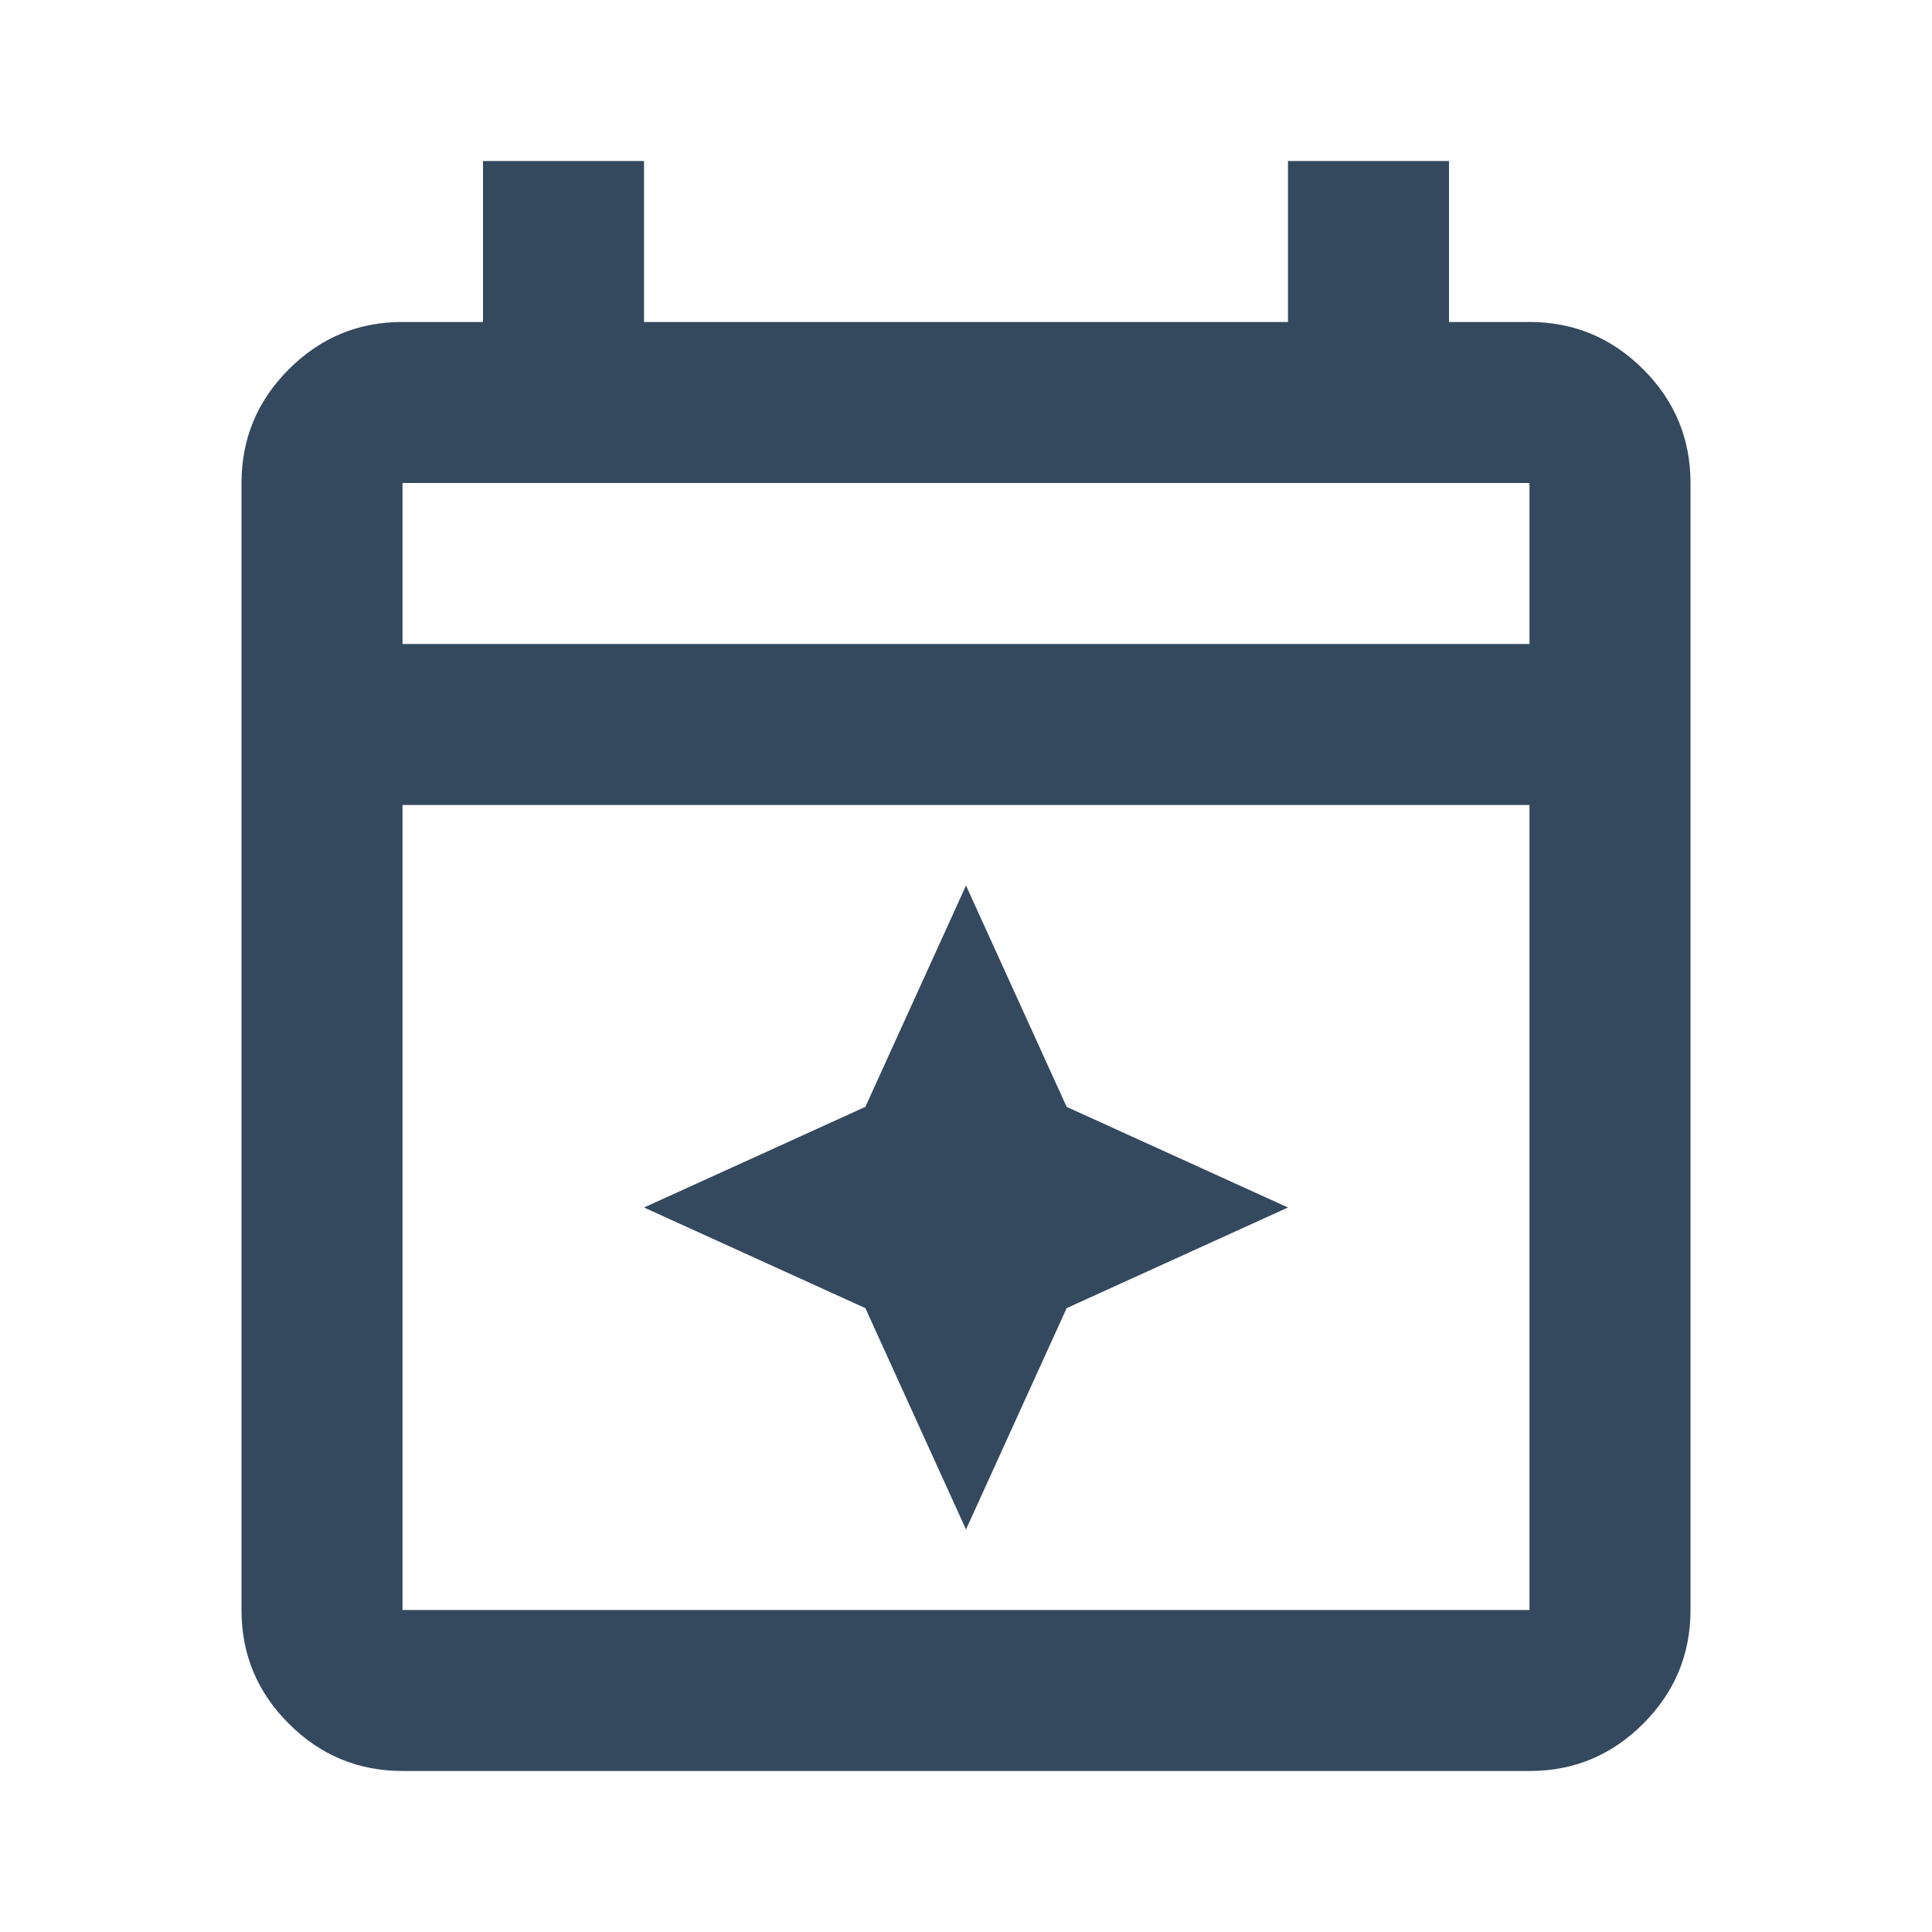 <svg width="32" height="32" viewBox="0 0 32 32" fill="none" xmlns="http://www.w3.org/2000/svg">
<path d="M16 25.333L14.333 21.667L10.667 20L14.333 18.333L16 14.667L17.667 18.333L21.333 20L17.667 21.667L16 25.333ZM6.667 29.333C5.933 29.333 5.305 29.072 4.783 28.549C4.26 28.027 3.999 27.399 4 26.667V8C4 7.267 4.261 6.639 4.784 6.116C5.307 5.593 5.934 5.332 6.667 5.333H8V2.667H10.667V5.333H21.333V2.667H24V5.333H25.333C26.067 5.333 26.695 5.595 27.217 6.117C27.74 6.64 28.001 7.268 28 8V26.667C28 27.4 27.739 28.028 27.216 28.551C26.693 29.073 26.066 29.334 25.333 29.333H6.667ZM6.667 26.667H25.333V13.333H6.667V26.667ZM6.667 10.667H25.333V8H6.667V10.667Z" fill="#34495E"/>
</svg>

